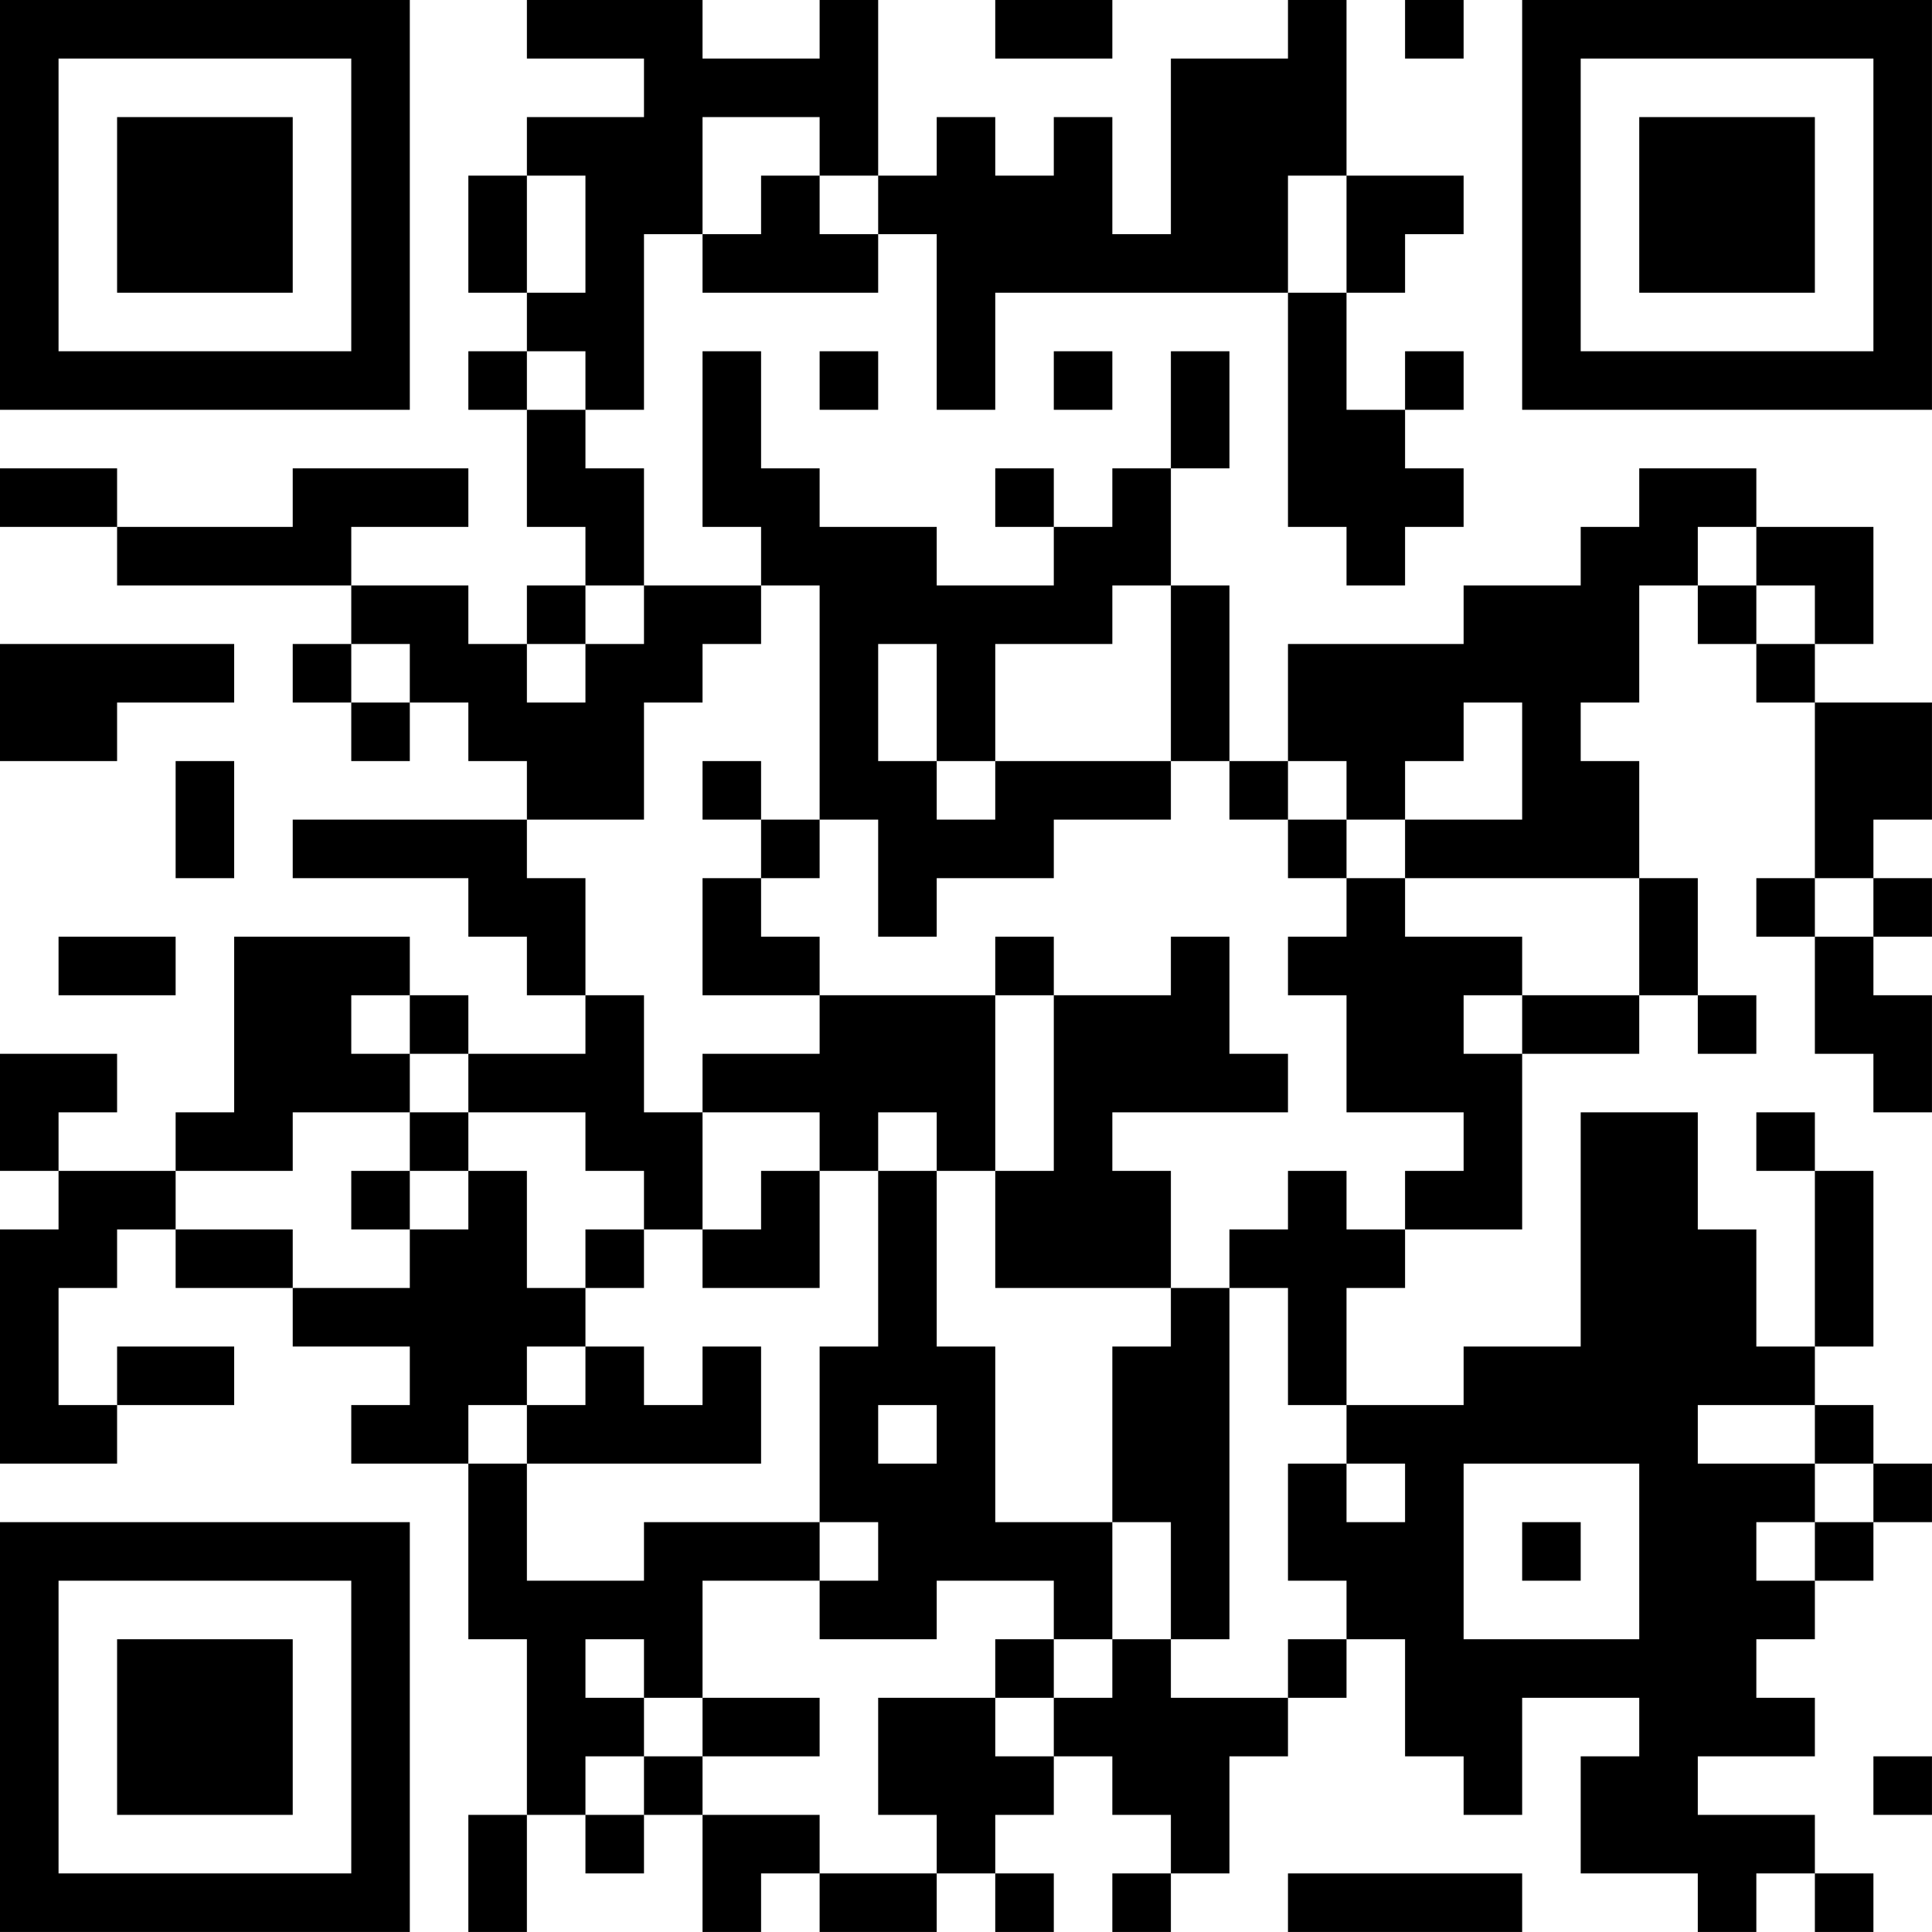 <?xml version="1.0" encoding="UTF-8"?>
<svg xmlns="http://www.w3.org/2000/svg" version="1.1" width="400" height="400" viewBox="0 0 400 400"><rect x="0" y="0" width="400" height="400" fill="#ffffff"/><g transform="scale(12.121)"><g transform="translate(0,0)"><path fill-rule="evenodd" d="M9 0L9 1L11 1L11 2L9 2L9 3L8 3L8 5L9 5L9 6L8 6L8 7L9 7L9 9L10 9L10 10L9 10L9 11L8 11L8 10L6 10L6 9L8 9L8 8L5 8L5 9L2 9L2 8L0 8L0 9L2 9L2 10L6 10L6 11L5 11L5 12L6 12L6 13L7 13L7 12L8 12L8 13L9 13L9 14L5 14L5 15L8 15L8 16L9 16L9 17L10 17L10 18L8 18L8 17L7 17L7 16L4 16L4 19L3 19L3 20L1 20L1 19L2 19L2 18L0 18L0 20L1 20L1 21L0 21L0 25L2 25L2 24L4 24L4 23L2 23L2 24L1 24L1 22L2 22L2 21L3 21L3 22L5 22L5 23L7 23L7 24L6 24L6 25L8 25L8 28L9 28L9 31L8 31L8 33L9 33L9 31L10 31L10 32L11 32L11 31L12 31L12 33L13 33L13 32L14 32L14 33L16 33L16 32L17 32L17 33L18 33L18 32L17 32L17 31L18 31L18 30L19 30L19 31L20 31L20 32L19 32L19 33L20 33L20 32L21 32L21 30L22 30L22 29L23 29L23 28L24 28L24 30L25 30L25 31L26 31L26 29L28 29L28 30L27 30L27 32L29 32L29 33L30 33L30 32L31 32L31 33L32 33L32 32L31 32L31 31L29 31L29 30L31 30L31 29L30 29L30 28L31 28L31 27L32 27L32 26L33 26L33 25L32 25L32 24L31 24L31 23L32 23L32 20L31 20L31 19L30 19L30 20L31 20L31 23L30 23L30 21L29 21L29 19L27 19L27 23L25 23L25 24L23 24L23 22L24 22L24 21L26 21L26 18L28 18L28 17L29 17L29 18L30 18L30 17L29 17L29 15L28 15L28 13L27 13L27 12L28 12L28 10L29 10L29 11L30 11L30 12L31 12L31 15L30 15L30 16L31 16L31 18L32 18L32 19L33 19L33 17L32 17L32 16L33 16L33 15L32 15L32 14L33 14L33 12L31 12L31 11L32 11L32 9L30 9L30 8L28 8L28 9L27 9L27 10L25 10L25 11L22 11L22 13L21 13L21 10L20 10L20 8L21 8L21 6L20 6L20 8L19 8L19 9L18 9L18 8L17 8L17 9L18 9L18 10L16 10L16 9L14 9L14 8L13 8L13 6L12 6L12 9L13 9L13 10L11 10L11 8L10 8L10 7L11 7L11 4L12 4L12 5L15 5L15 4L16 4L16 7L17 7L17 5L22 5L22 9L23 9L23 10L24 10L24 9L25 9L25 8L24 8L24 7L25 7L25 6L24 6L24 7L23 7L23 5L24 5L24 4L25 4L25 3L23 3L23 0L22 0L22 1L20 1L20 4L19 4L19 2L18 2L18 3L17 3L17 2L16 2L16 3L15 3L15 0L14 0L14 1L12 1L12 0ZM17 0L17 1L19 1L19 0ZM24 0L24 1L25 1L25 0ZM12 2L12 4L13 4L13 3L14 3L14 4L15 4L15 3L14 3L14 2ZM9 3L9 5L10 5L10 3ZM22 3L22 5L23 5L23 3ZM9 6L9 7L10 7L10 6ZM14 6L14 7L15 7L15 6ZM18 6L18 7L19 7L19 6ZM29 9L29 10L30 10L30 11L31 11L31 10L30 10L30 9ZM10 10L10 11L9 11L9 12L10 12L10 11L11 11L11 10ZM13 10L13 11L12 11L12 12L11 12L11 14L9 14L9 15L10 15L10 17L11 17L11 19L12 19L12 21L11 21L11 20L10 20L10 19L8 19L8 18L7 18L7 17L6 17L6 18L7 18L7 19L5 19L5 20L3 20L3 21L5 21L5 22L7 22L7 21L8 21L8 20L9 20L9 22L10 22L10 23L9 23L9 24L8 24L8 25L9 25L9 27L11 27L11 26L14 26L14 27L12 27L12 29L11 29L11 28L10 28L10 29L11 29L11 30L10 30L10 31L11 31L11 30L12 30L12 31L14 31L14 32L16 32L16 31L15 31L15 29L17 29L17 30L18 30L18 29L19 29L19 28L20 28L20 29L22 29L22 28L23 28L23 27L22 27L22 25L23 25L23 26L24 26L24 25L23 25L23 24L22 24L22 22L21 22L21 21L22 21L22 20L23 20L23 21L24 21L24 20L25 20L25 19L23 19L23 17L22 17L22 16L23 16L23 15L24 15L24 16L26 16L26 17L25 17L25 18L26 18L26 17L28 17L28 15L24 15L24 14L26 14L26 12L25 12L25 13L24 13L24 14L23 14L23 13L22 13L22 14L21 14L21 13L20 13L20 10L19 10L19 11L17 11L17 13L16 13L16 11L15 11L15 13L16 13L16 14L17 14L17 13L20 13L20 14L18 14L18 15L16 15L16 16L15 16L15 14L14 14L14 10ZM0 11L0 13L2 13L2 12L4 12L4 11ZM6 11L6 12L7 12L7 11ZM3 13L3 15L4 15L4 13ZM12 13L12 14L13 14L13 15L12 15L12 17L14 17L14 18L12 18L12 19L14 19L14 20L13 20L13 21L12 21L12 22L14 22L14 20L15 20L15 23L14 23L14 26L15 26L15 27L14 27L14 28L16 28L16 27L18 27L18 28L17 28L17 29L18 29L18 28L19 28L19 26L20 26L20 28L21 28L21 22L20 22L20 20L19 20L19 19L22 19L22 18L21 18L21 16L20 16L20 17L18 17L18 16L17 16L17 17L14 17L14 16L13 16L13 15L14 15L14 14L13 14L13 13ZM22 14L22 15L23 15L23 14ZM31 15L31 16L32 16L32 15ZM1 16L1 17L3 17L3 16ZM17 17L17 20L16 20L16 19L15 19L15 20L16 20L16 23L17 23L17 26L19 26L19 23L20 23L20 22L17 22L17 20L18 20L18 17ZM7 19L7 20L6 20L6 21L7 21L7 20L8 20L8 19ZM10 21L10 22L11 22L11 21ZM10 23L10 24L9 24L9 25L13 25L13 23L12 23L12 24L11 24L11 23ZM15 24L15 25L16 25L16 24ZM29 24L29 25L31 25L31 26L30 26L30 27L31 27L31 26L32 26L32 25L31 25L31 24ZM25 25L25 28L28 28L28 25ZM26 26L26 27L27 27L27 26ZM12 29L12 30L14 30L14 29ZM32 30L32 31L33 31L33 30ZM22 32L22 33L26 33L26 32ZM0 0L0 7L7 7L7 0ZM1 1L1 6L6 6L6 1ZM2 2L2 5L5 5L5 2ZM26 0L26 7L33 7L33 0ZM27 1L27 6L32 6L32 1ZM28 2L28 5L31 5L31 2ZM0 26L0 33L7 33L7 26ZM1 27L1 32L6 32L6 27ZM2 28L2 31L5 31L5 28Z" fill="#000000"/></g></g></svg>
